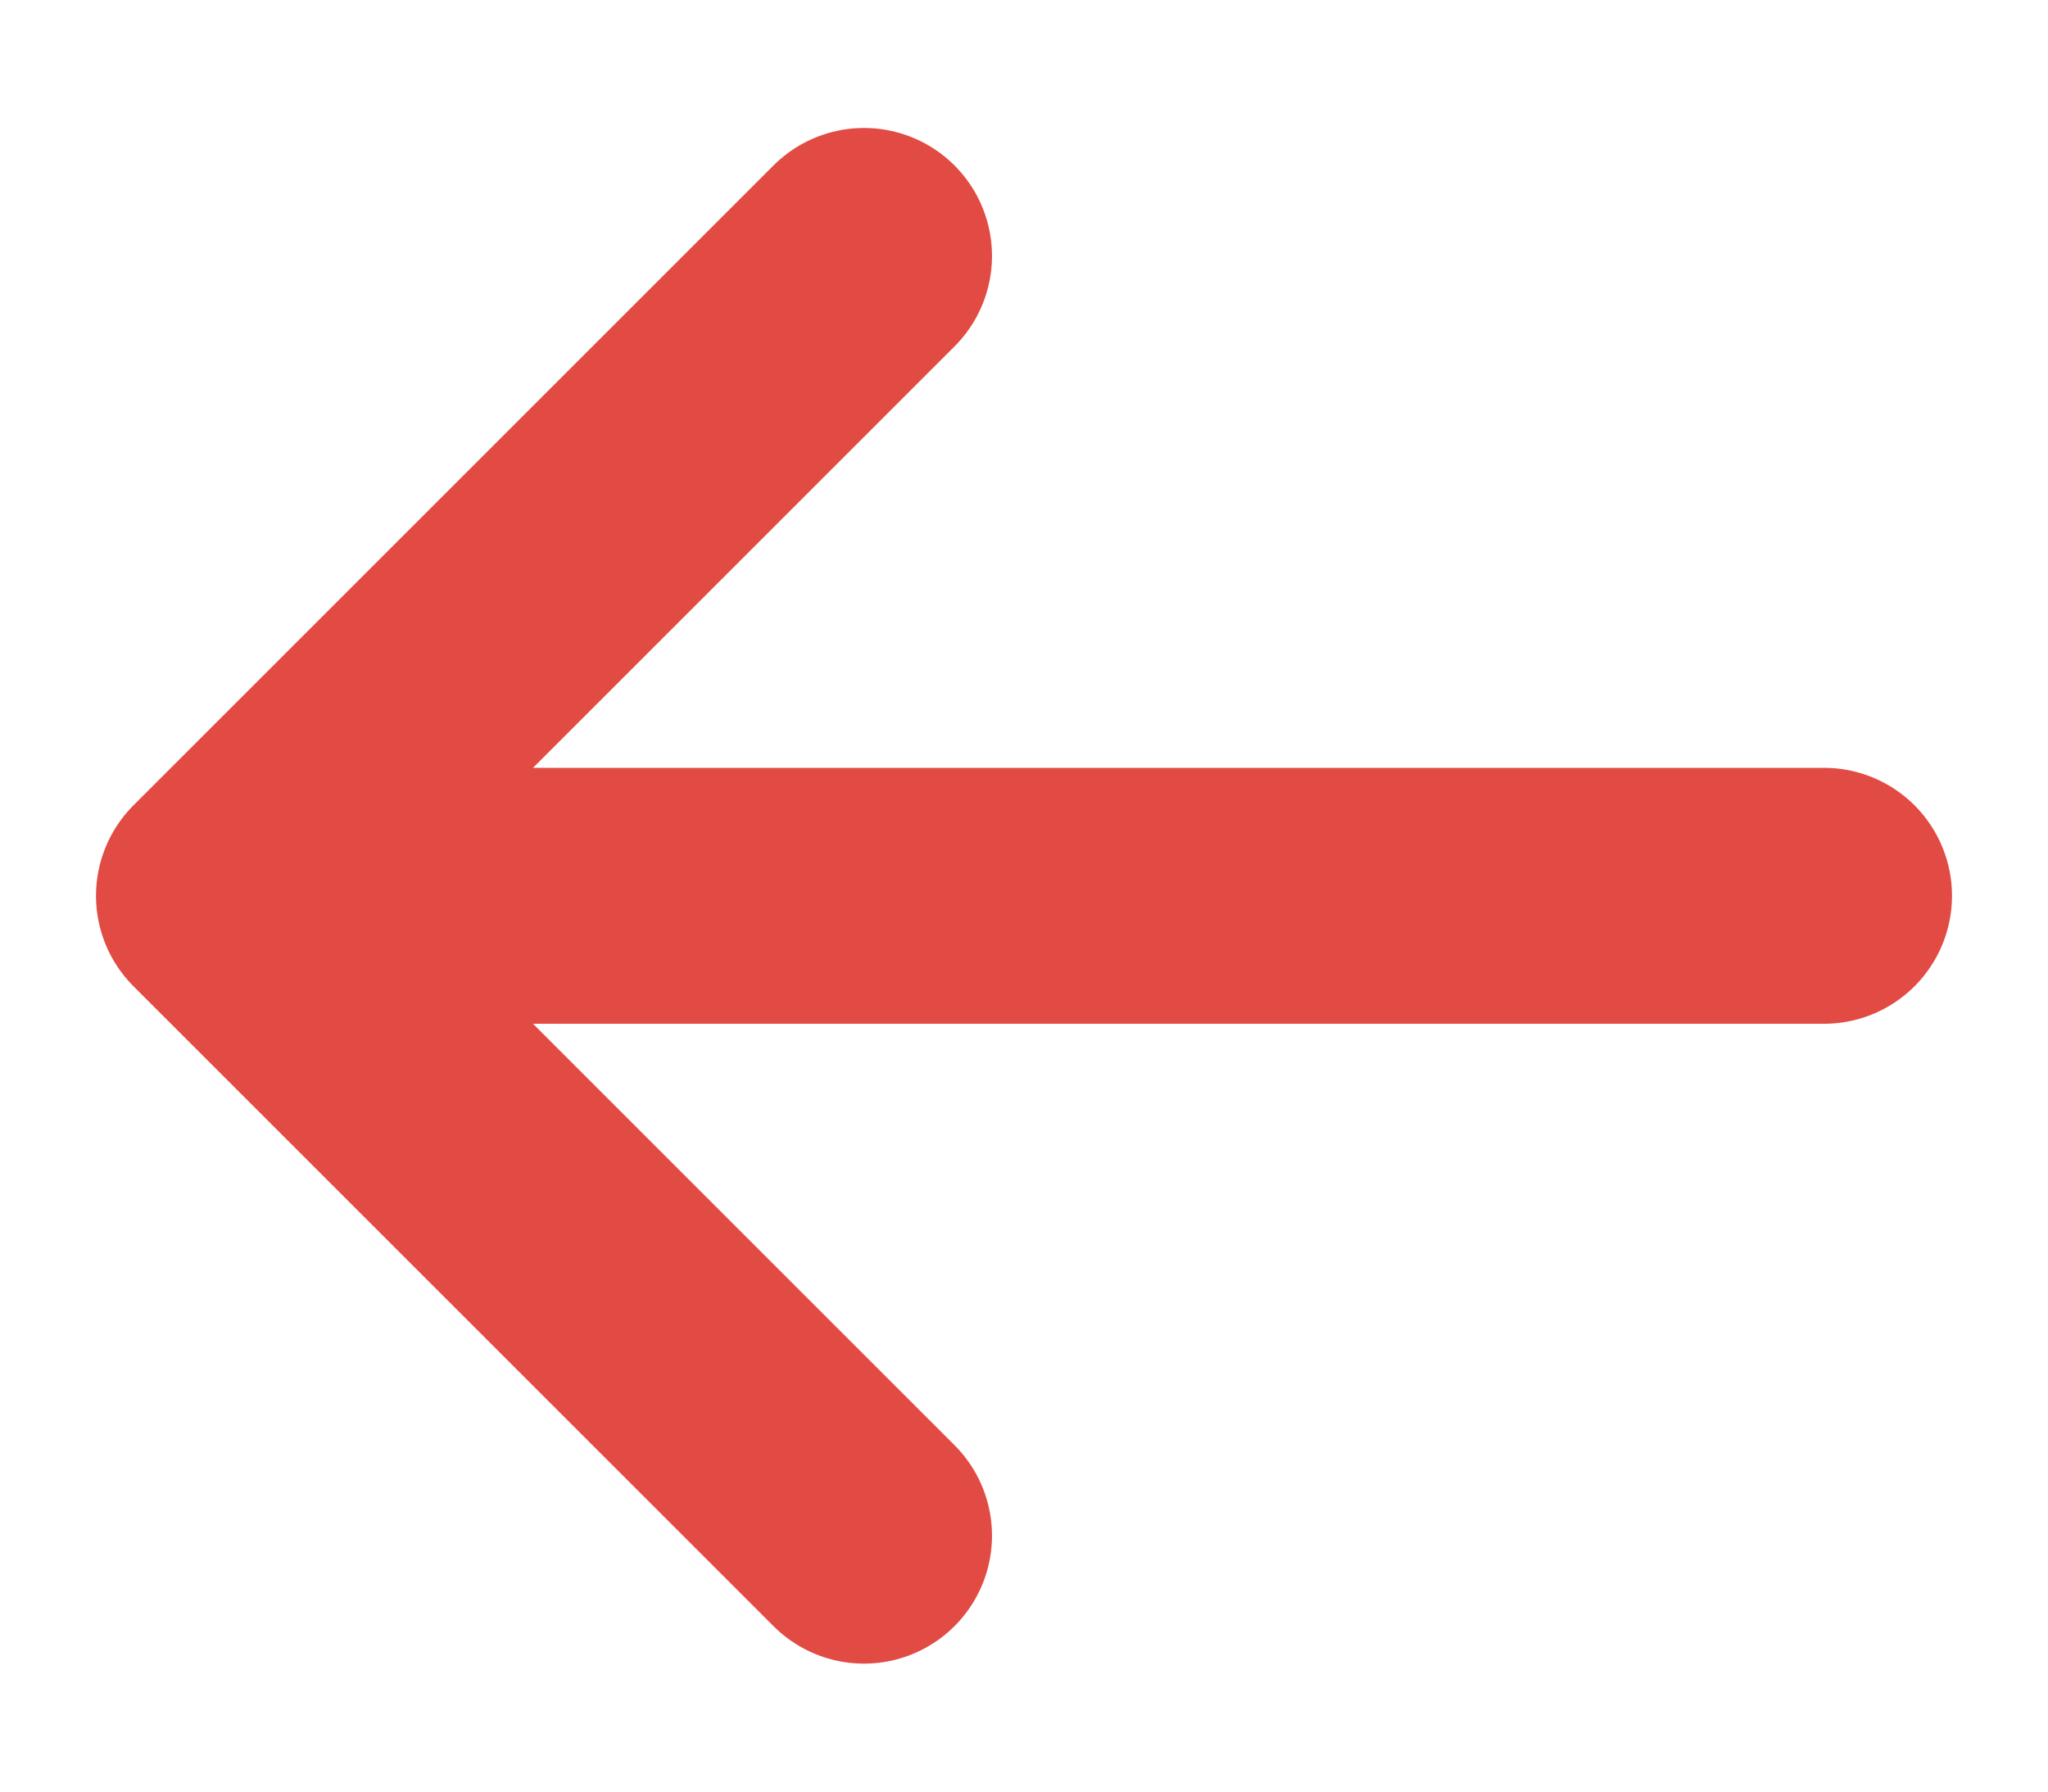 <svg width="8" height="7" viewBox="0 0 8 7" fill="none" xmlns="http://www.w3.org/2000/svg">
<path d="M0.875 3.5H7.125M0.875 3.5L3.375 1M0.875 3.5L3.375 6" stroke="#E24B44" stroke-linecap="round" stroke-linejoin="round"/>
</svg>

